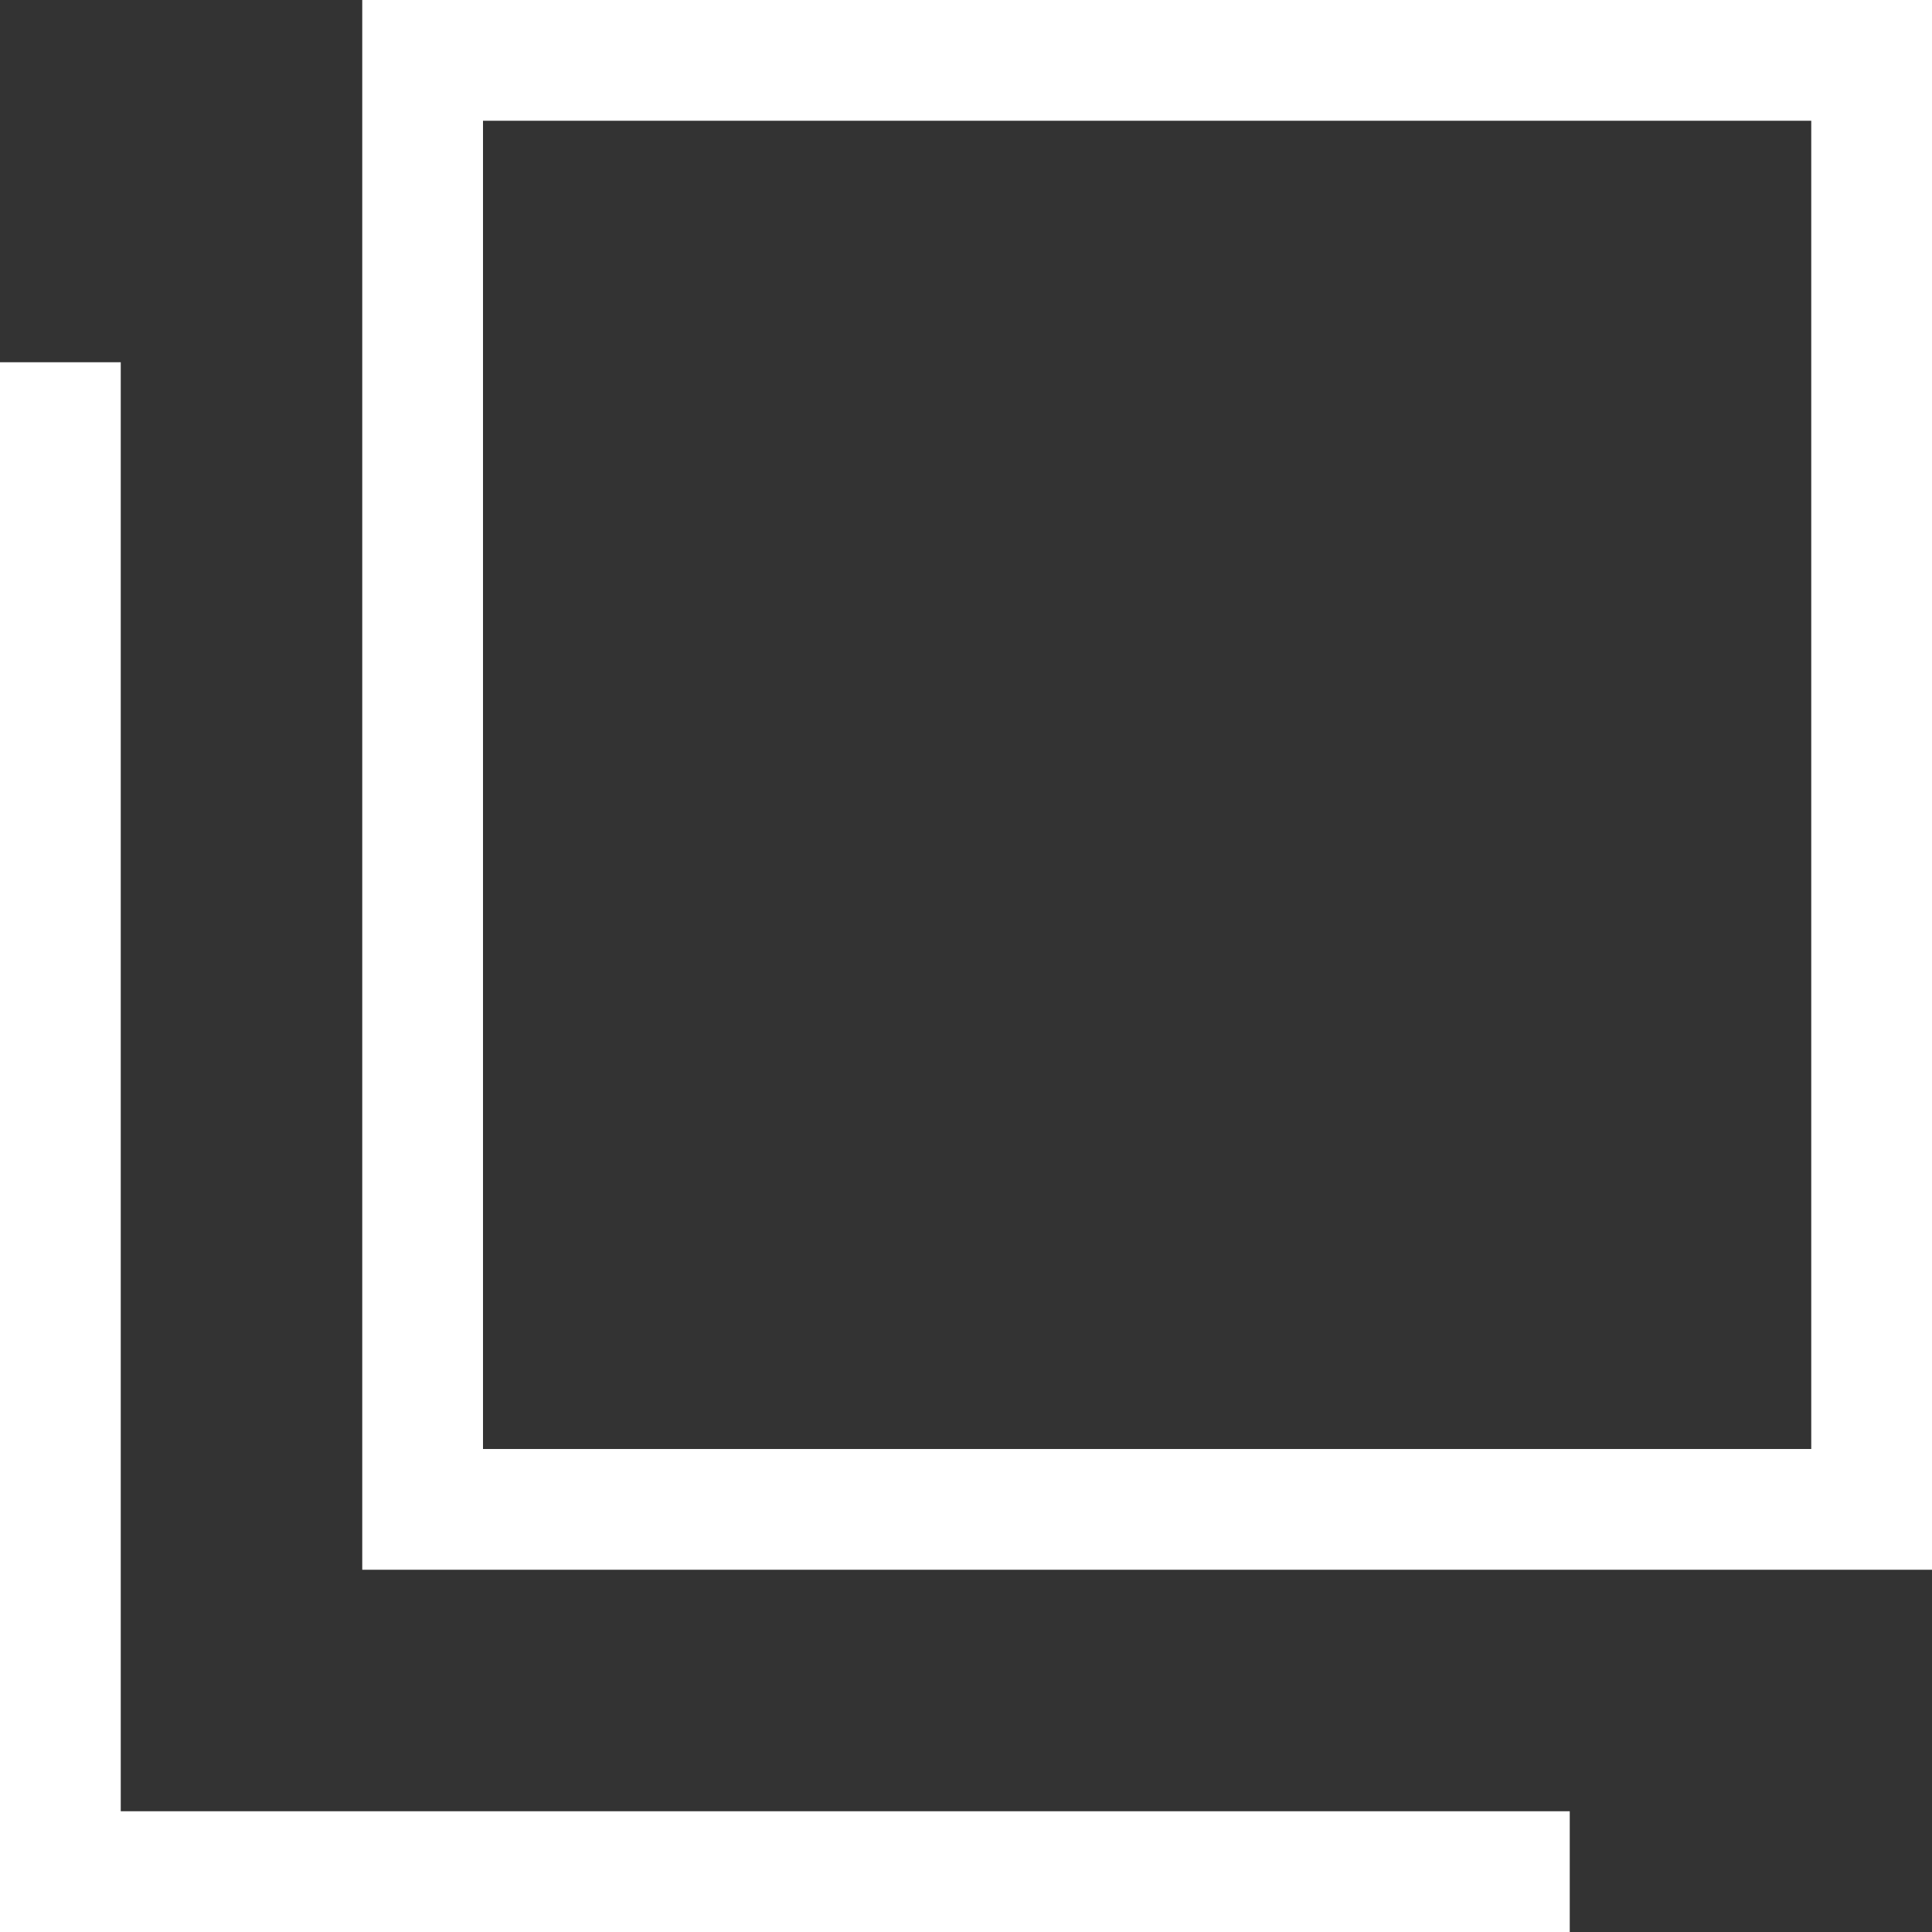 
<svg width="16" height="16" viewBox="0 0 16 16" fill="none" xmlns="http://www.w3.org/2000/svg">
<rect x="0" y="0" width="16" height="16" fill="#333333" stroke="none"/>
<path d="M15.5 0.5H3.5V12.5H15.5V0.5Z" stroke="#ffffff" stroke-miterlimit="10"/>
<path d="M13 15.5H0.5V3" stroke="#ffffff" stroke-miterlimit="10"/>
</svg>
